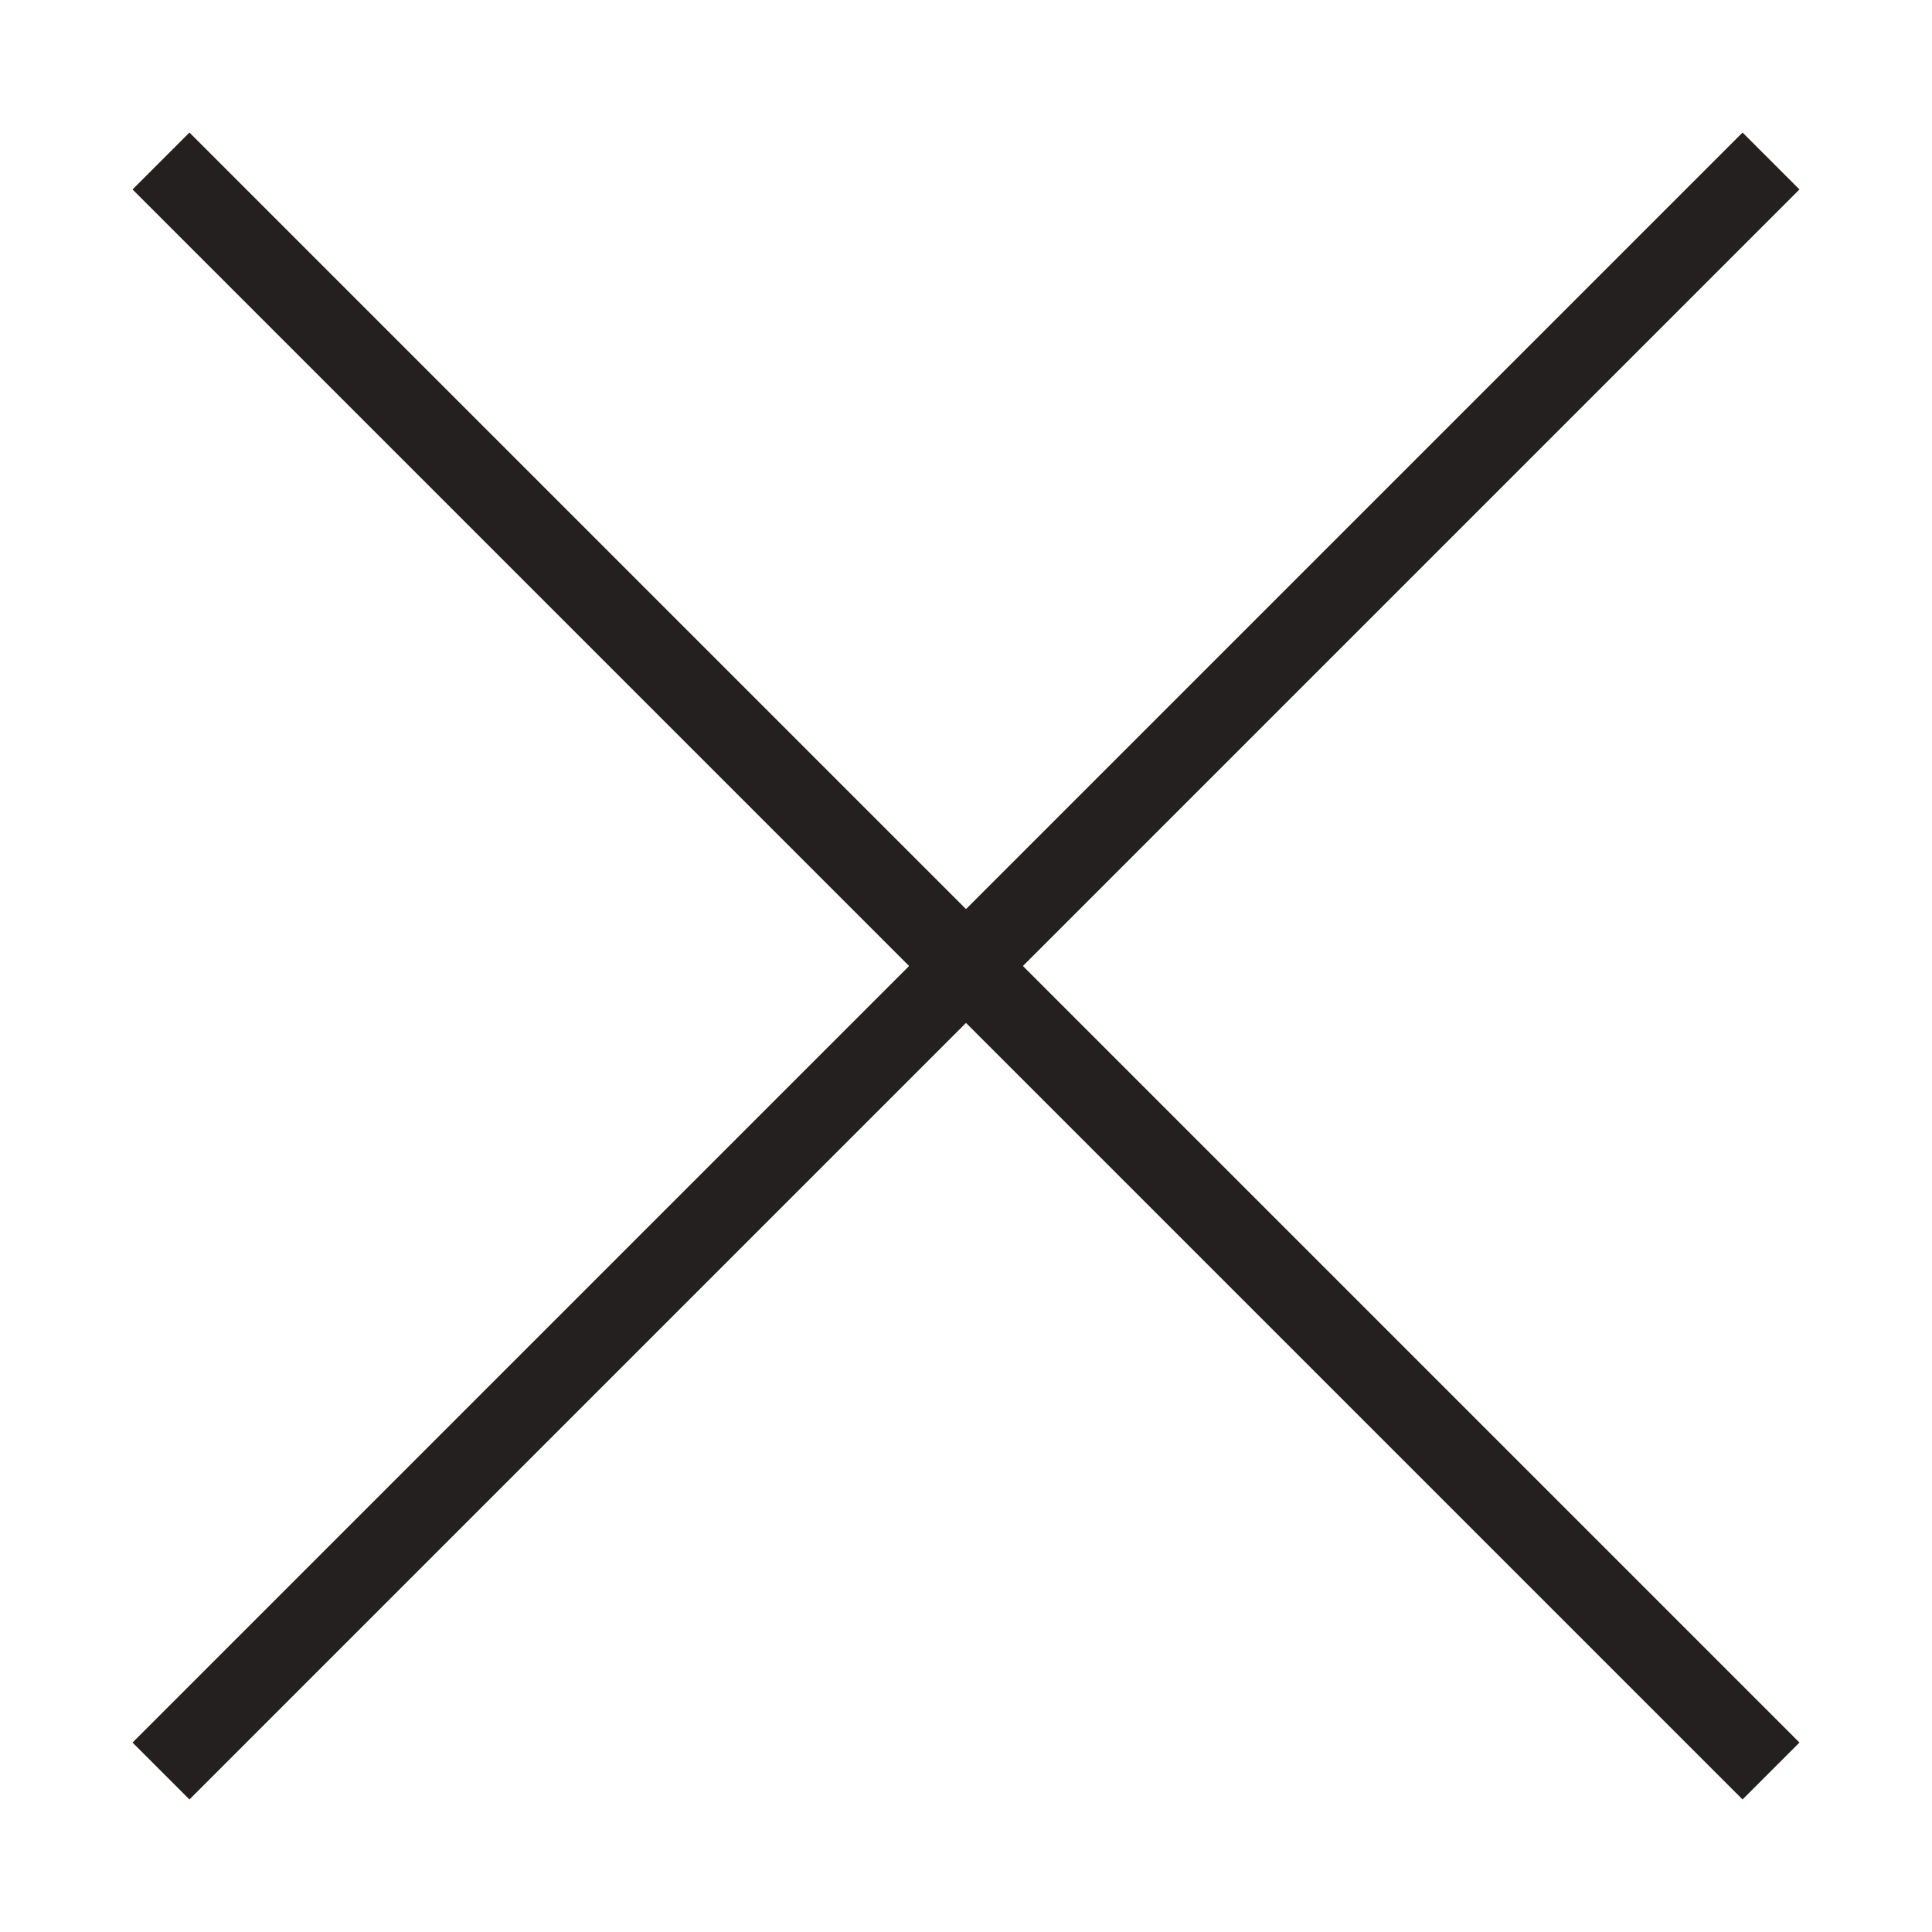 <svg width="24" height="24" viewBox="0 0 24 24" fill="none" xmlns="http://www.w3.org/2000/svg">
<path d="M2 2L22 22" stroke="#252020" stroke-miterlimit="10"/>
<path d="M2 22L22 2" stroke="#252020" stroke-miterlimit="10"/>
</svg>
